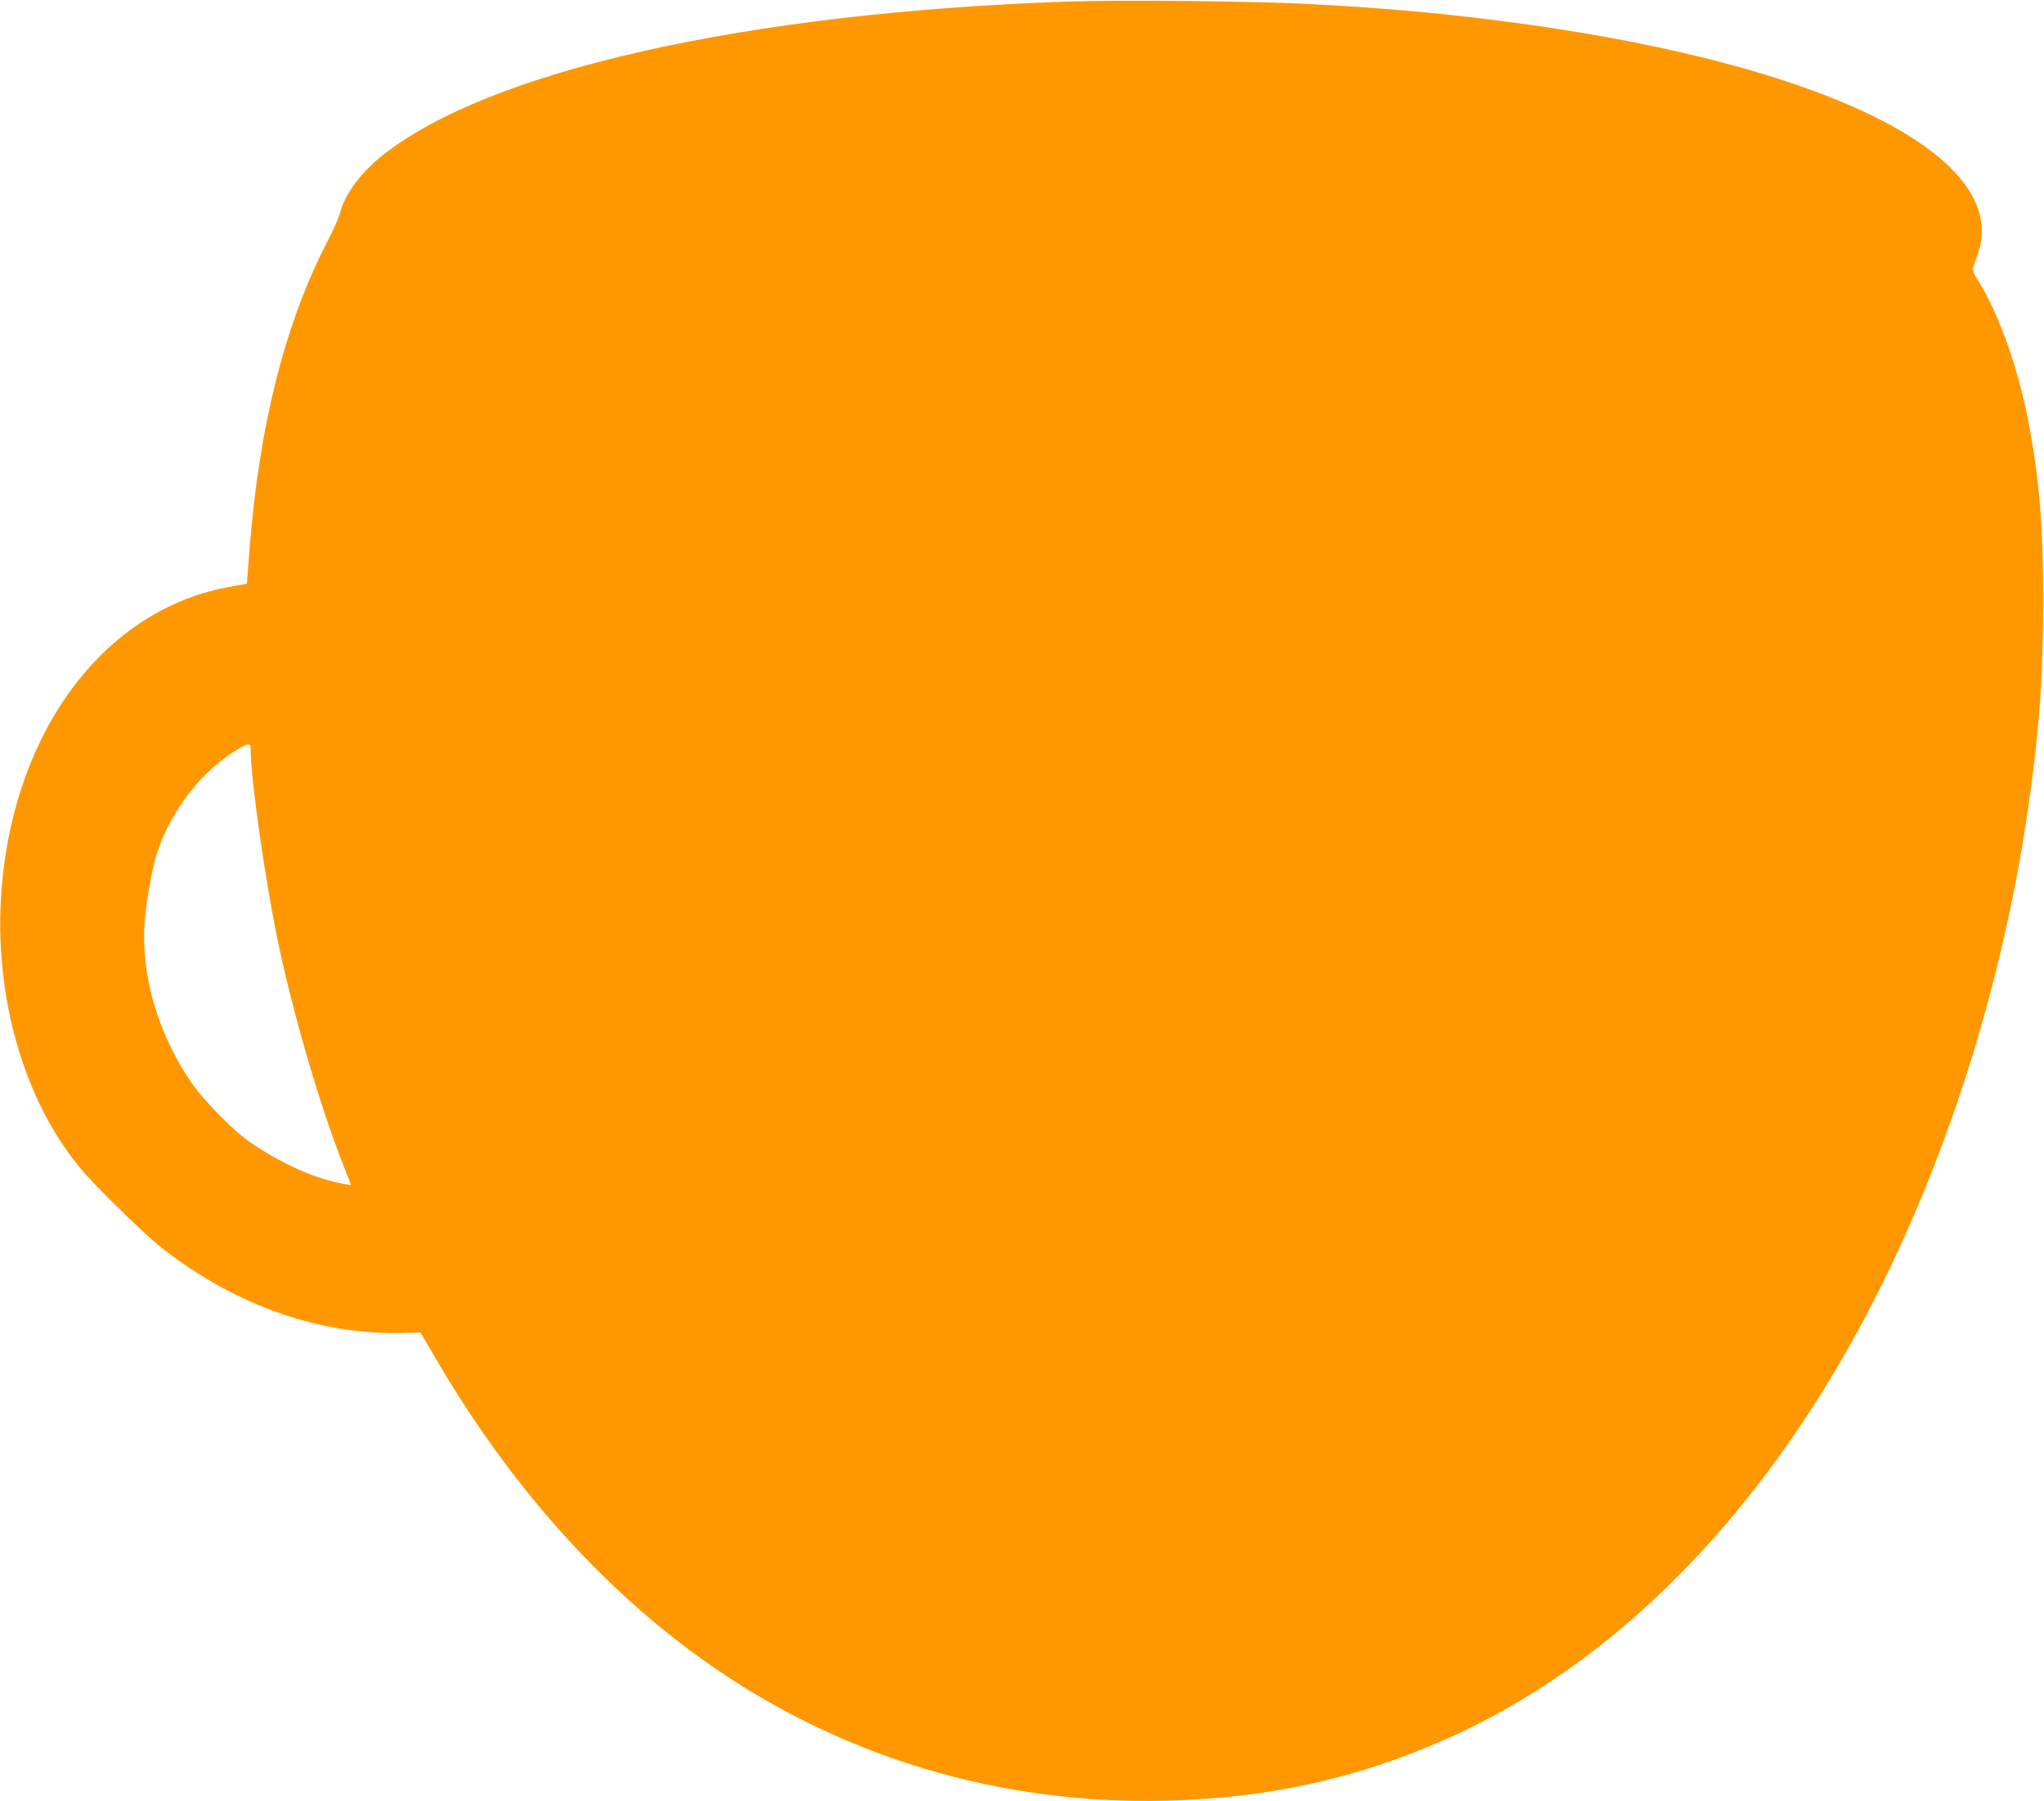 <?xml version="1.0" standalone="no"?>
<!DOCTYPE svg PUBLIC "-//W3C//DTD SVG 20010904//EN"
 "http://www.w3.org/TR/2001/REC-SVG-20010904/DTD/svg10.dtd">
<svg version="1.0" xmlns="http://www.w3.org/2000/svg"
 width="1280pt" height="1128pt" viewBox="0 0 1280 1128"
 preserveAspectRatio="xMidYMid meet">
<g transform="translate(0,1128) scale(0.1,-0.1)"
fill="#ff9800" stroke="none">
<path d="M6680 11270 c-2015 -70 -3630 -435 -4292 -969 -132 -106 -231 -242
-259 -356 -7 -27 -41 -104 -75 -170 -266 -509 -431 -1158 -491 -1931 l-17
-220 -96 -17 c-785 -134 -1359 -888 -1440 -1892 -54 -674 145 -1357 522 -1785
112 -126 391 -396 488 -471 465 -360 988 -542 1514 -527 l99 3 82 -140 c418
-722 932 -1326 1515 -1782 884 -691 1951 -1040 3085 -1010 625 17 1165 135
1711 372 947 412 1782 1190 2436 2270 629 1039 1081 2369 1257 3705 56 421 75
720 76 1160 0 465 -23 753 -86 1095 -65 356 -191 712 -323 920 -21 32 -35 65
-32 74 3 9 17 48 30 86 226 629 -1009 1223 -3064 1474 -366 45 -704 74 -1120
96 -338 18 -1189 27 -1520 15z m-5110 -4694 c0 -170 88 -788 165 -1166 96
-467 269 -1060 419 -1438 l45 -114 -42 7 c-175 29 -388 123 -587 259 -111 75
-302 271 -382 391 -202 304 -304 657 -283 980 9 135 48 352 81 450 89 265 276
505 499 640 77 46 85 45 85 -9z"/>
</g>
</svg>
